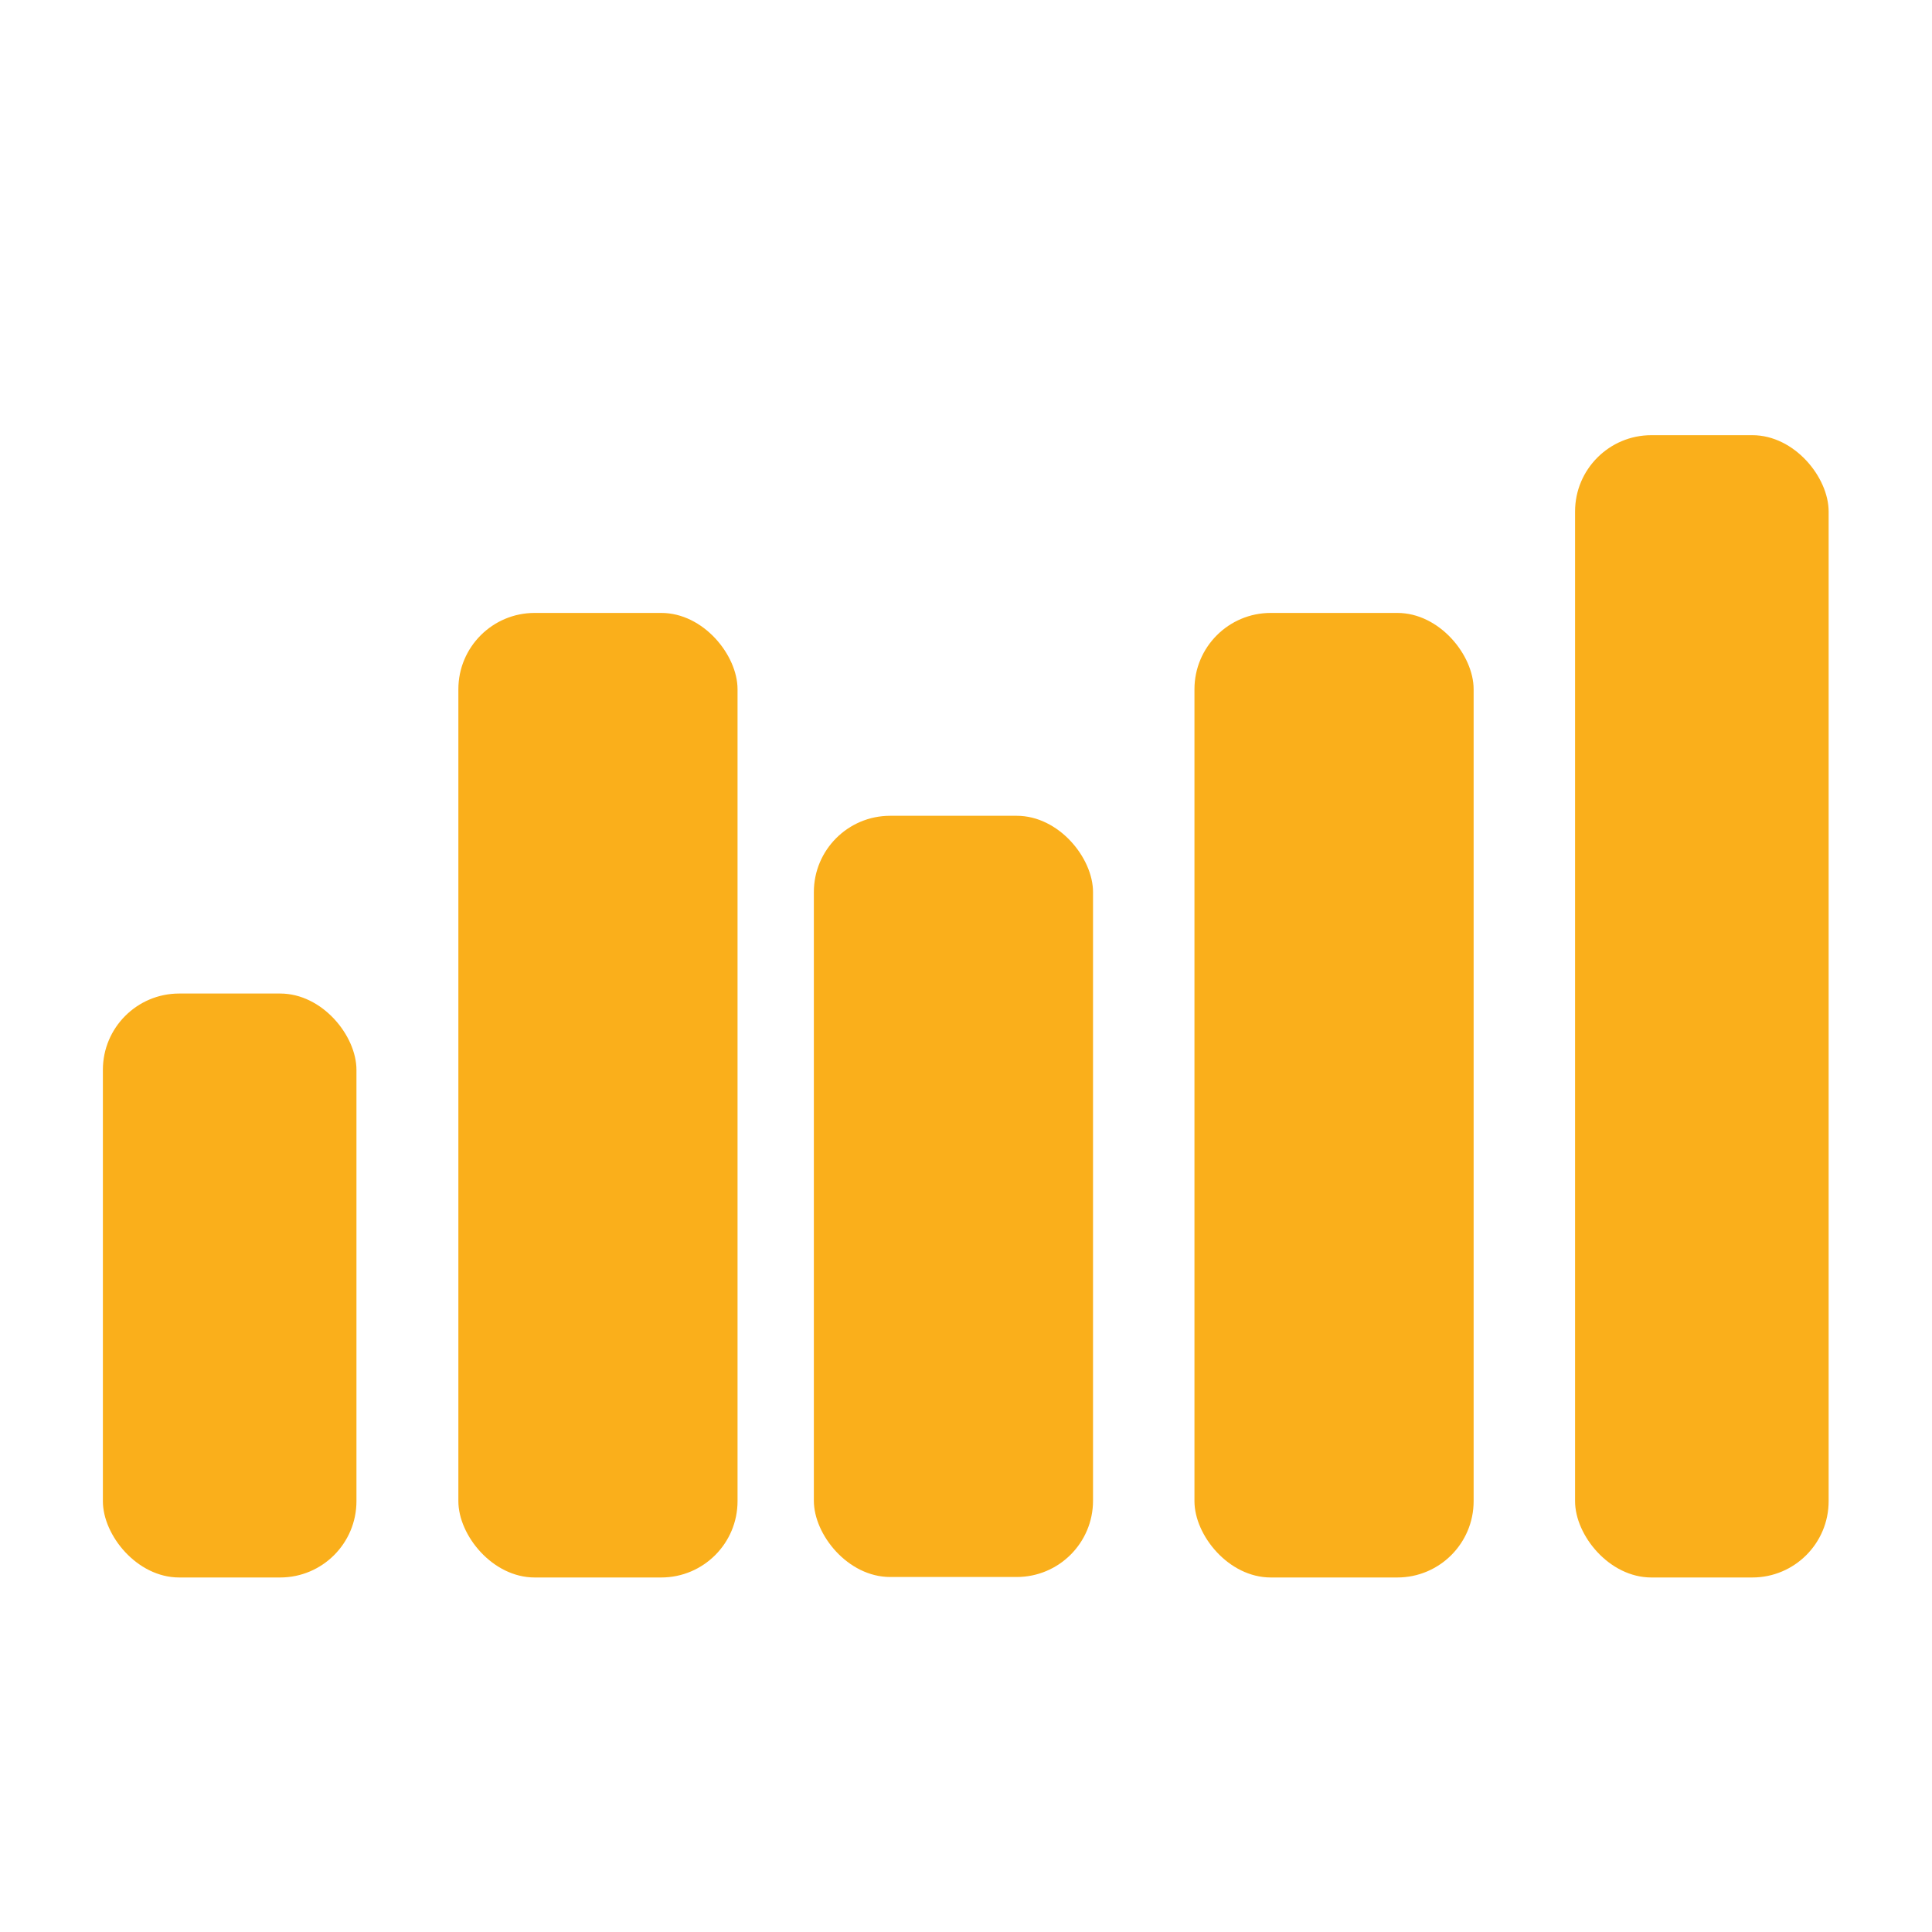 <?xml version="1.0" encoding="UTF-8"?> <svg xmlns="http://www.w3.org/2000/svg" id="a" width="40" height="40" viewBox="0 0 40 40"><rect x="2.13" y="20.57" width="5.25" height="12.09" rx="1.58" ry="1.58" fill="#faaf1b"></rect><rect x="9.49" y="12.69" width="5.78" height="19.97" rx="1.58" ry="1.58" fill="#faaf1b"></rect><rect x="16.85" y="16.89" width="5.78" height="15.76" rx="1.58" ry="1.58" fill="#faaf1b"></rect><rect x="24.73" y="12.69" width="5.78" height="19.97" rx="1.58" ry="1.58" fill="#faaf1b"></rect><rect x="32.61" y="9.01" width="5.25" height="23.65" rx="1.58" ry="1.58" fill="#faaf1b"></rect></svg> 